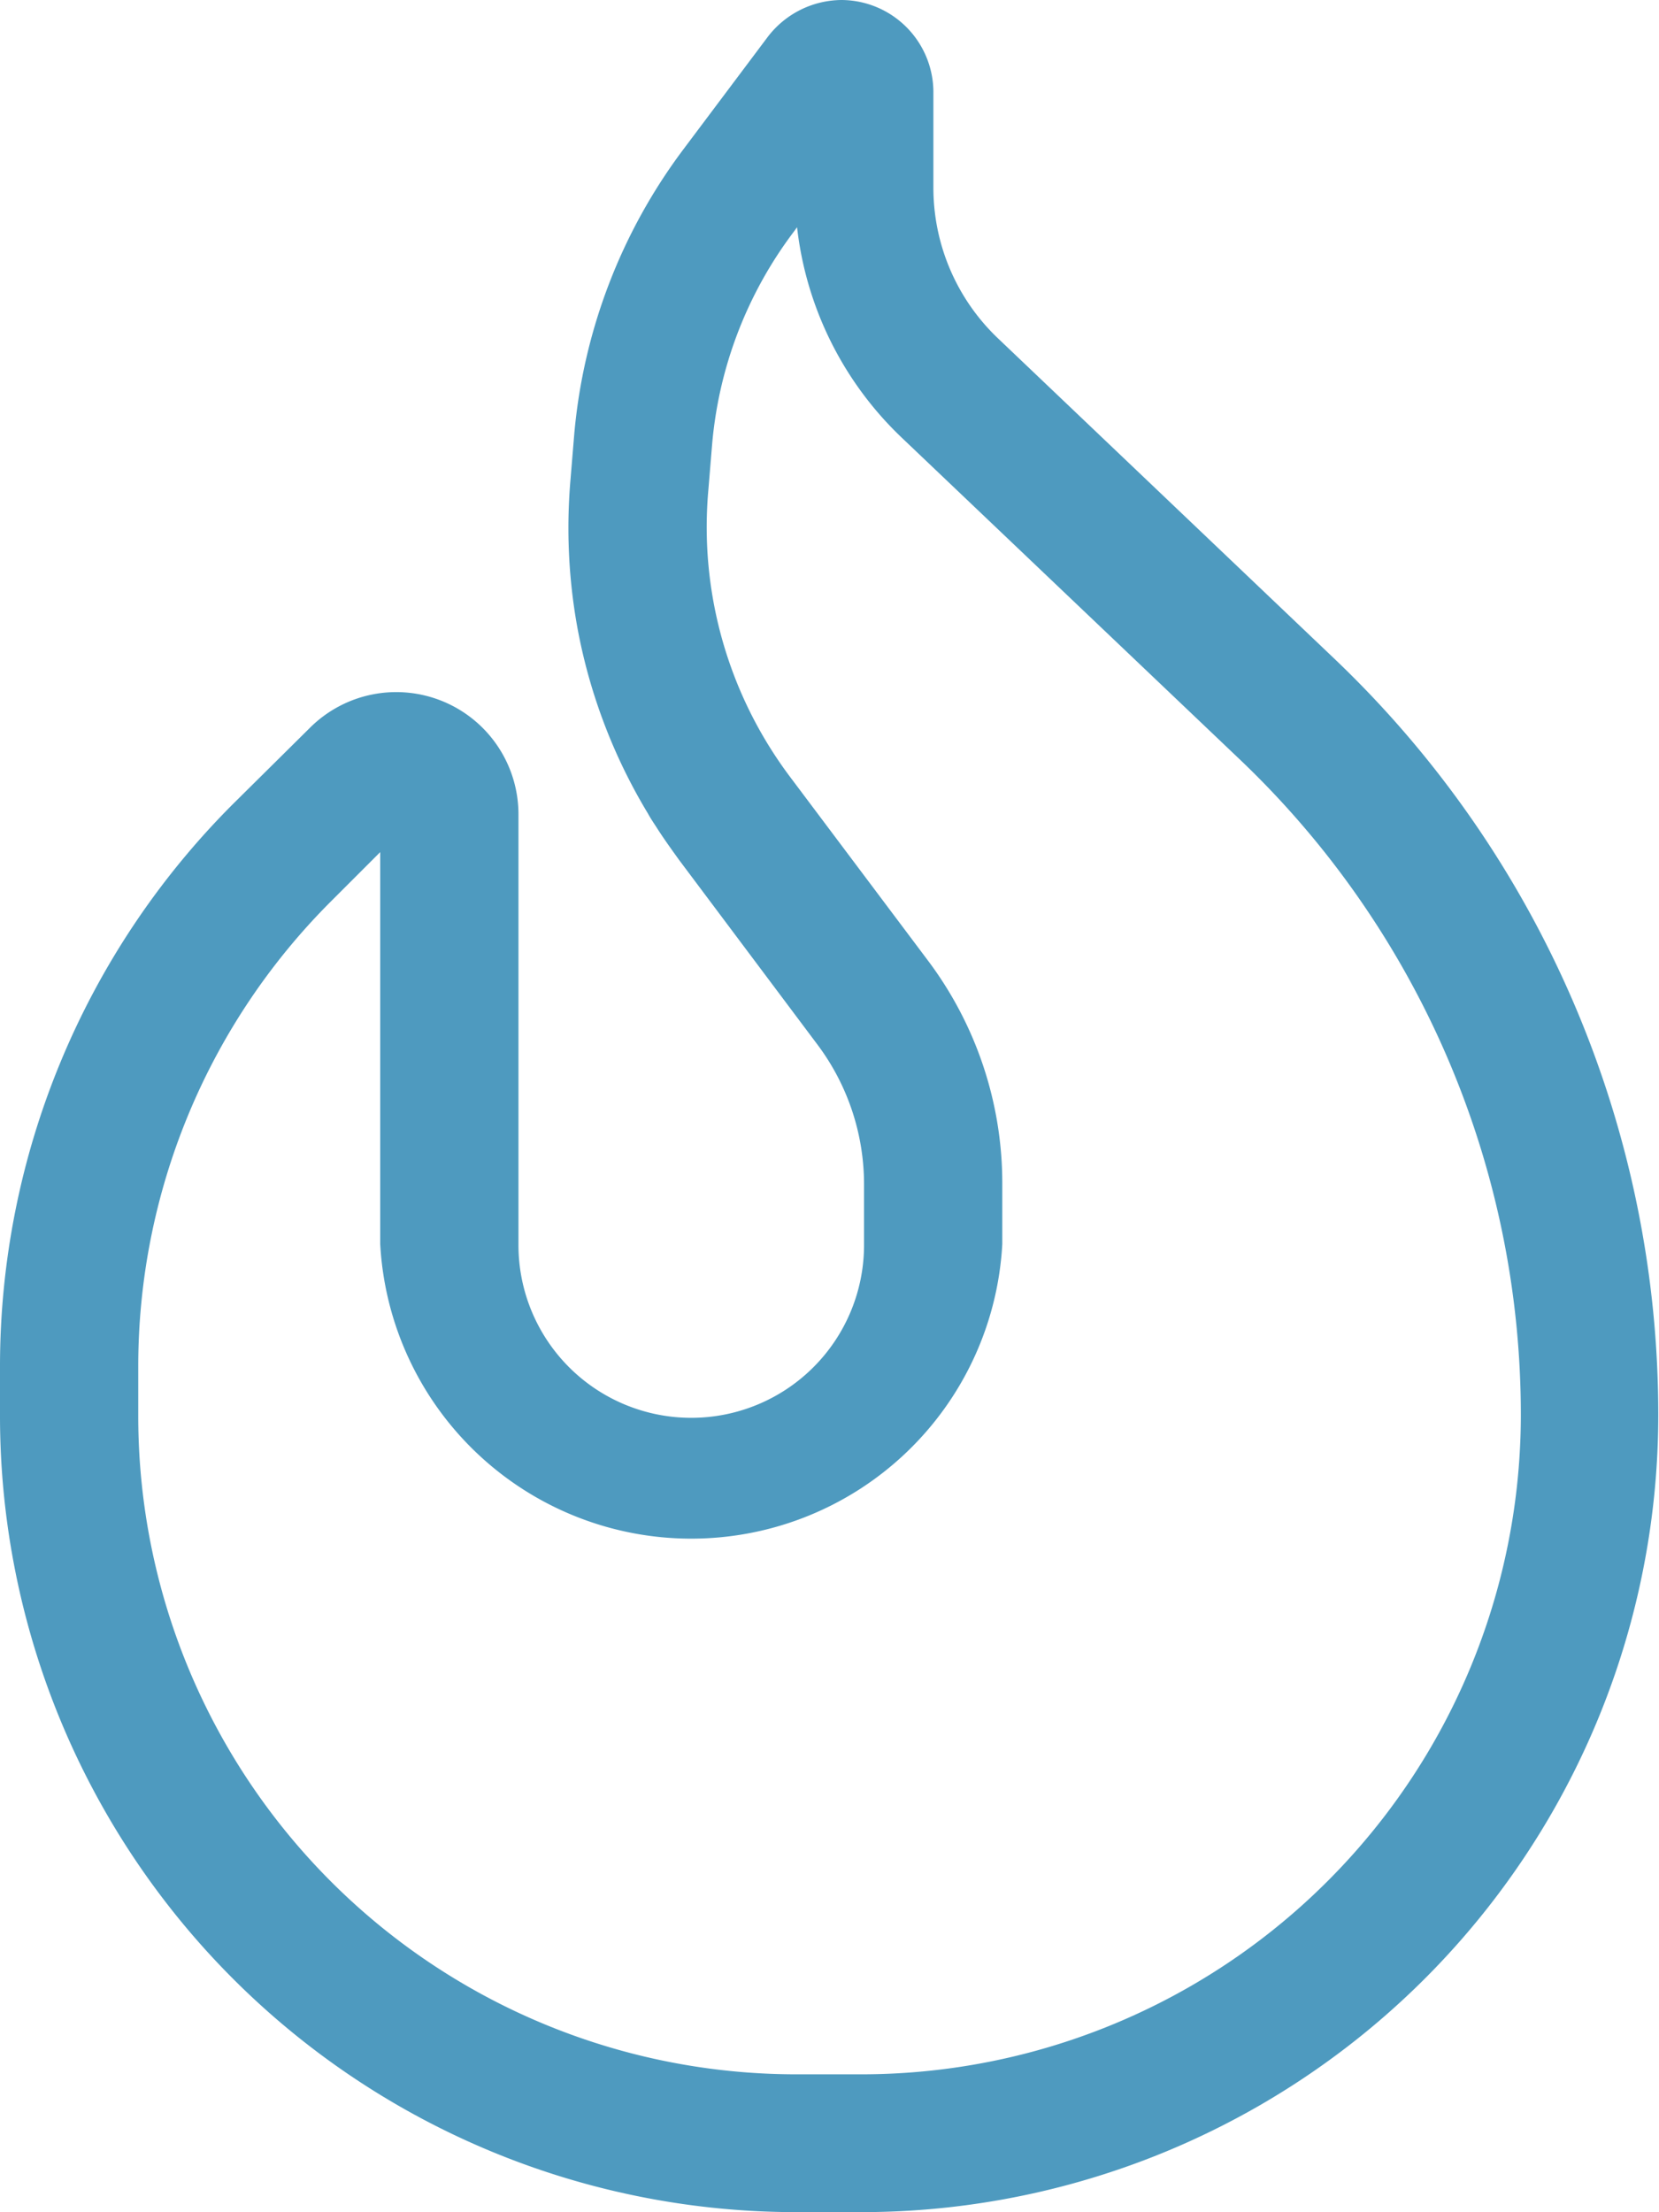 <svg xmlns="http://www.w3.org/2000/svg" width="18.108" height="24.143" viewBox="0 0 18.108 24.143">
  <path id="flame-light" d="M2.542,8.776A8.677,8.677,0,0,0,0,14.91v.542a8.69,8.69,0,0,0,8.691,8.691H9.4a8.7,8.7,0,0,0,8.7-8.7A11.39,11.39,0,0,0,14.576,7.2L10.888,3.688a2.268,2.268,0,0,1-.7-1.641V1a1.008,1.008,0,0,0-1-1,1.023,1.023,0,0,0-.806.4l-.92,1.226A6.065,6.065,0,0,0,6.267,4.749l-.042.509A6.1,6.1,0,0,0,6.3,6.838a6.036,6.036,0,0,0,.773,2.042c.028.052.061.1.094.151.075.118.16.236.245.354L8.922,11.4a2.543,2.543,0,0,1,.509,1.528v.66a1.886,1.886,0,0,1-3.772,0v-4.7a1.334,1.334,0,0,0-2.278-.943ZM8.7,2.48a3.753,3.753,0,0,0,1.146,2.3L13.534,8.29A9.87,9.87,0,0,1,16.6,15.439a7.2,7.2,0,0,1-7.2,7.2H8.691a7.183,7.183,0,0,1-7.182-7.182V14.91a7.171,7.171,0,0,1,2.1-5.069L4.15,9.3v4.277a3.4,3.4,0,0,0,6.79,0v-.66a4.047,4.047,0,0,0-.811-2.433L8.62,8.474A4.54,4.54,0,0,1,7.729,5.38l.042-.509a4.489,4.489,0,0,1,.891-2.339Zm.882-1.174h0l-.4-.3.4.3Z" fill="#4e9abf"/>
</svg>
